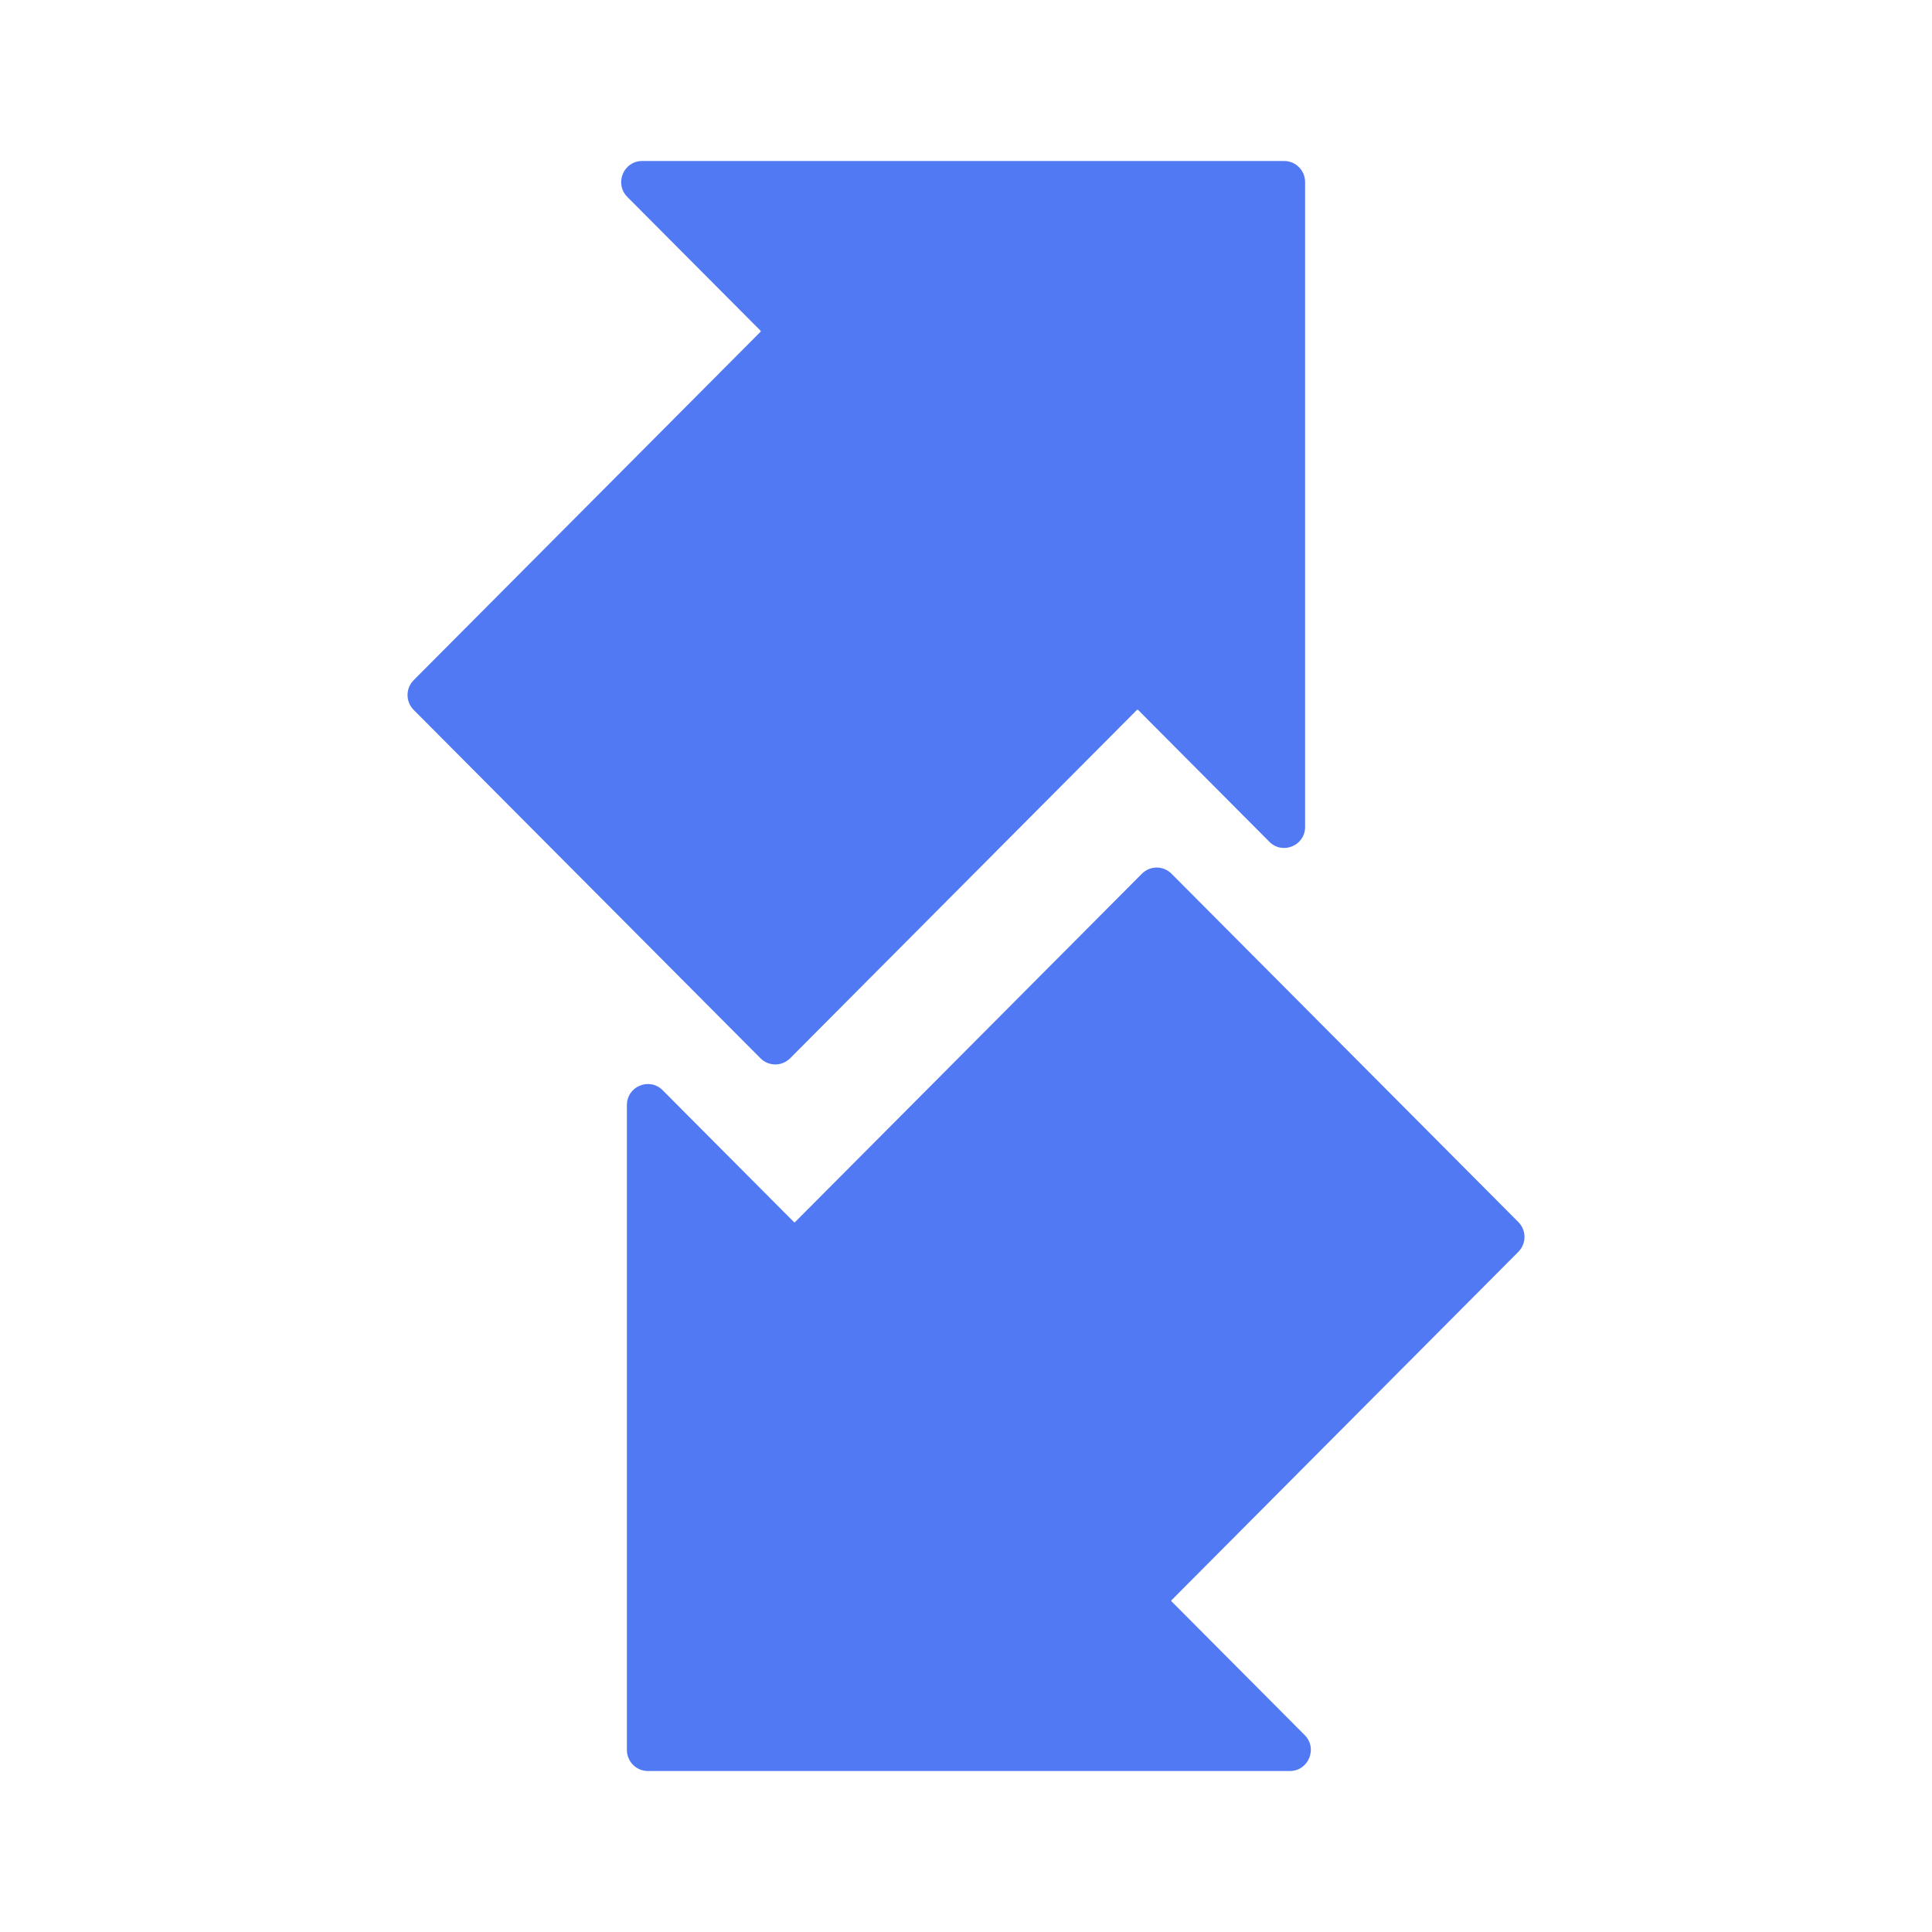 <svg width="75" height="75" viewBox="0 0 75 75" fill="none" xmlns="http://www.w3.org/2000/svg">
<path d="M24.928 6.25H49.851C50.299 6.25 50.664 6.615 50.664 7.067V32.1C50.664 32.829 49.788 33.191 49.277 32.678L44.181 27.559C44.169 27.547 44.148 27.547 44.136 27.559L30.672 41.083C30.354 41.401 29.84 41.401 29.523 41.083L16.059 27.559C15.741 27.24 15.741 26.723 16.059 26.403L29.523 12.88C29.535 12.868 29.535 12.849 29.523 12.837L24.353 7.645C23.84 7.129 24.205 6.25 24.928 6.25Z" fill="#5179F4"/>
<path d="M44.329 33.917C44.646 33.599 45.16 33.599 45.477 33.917L58.942 47.44C59.26 47.76 59.26 48.278 58.942 48.596L45.477 62.12C45.466 62.132 45.466 62.151 45.477 62.163L50.647 67.355C51.161 67.871 50.795 68.75 50.073 68.75H25.149C24.701 68.75 24.336 68.385 24.336 67.933V42.9C24.336 42.171 25.213 41.809 25.724 42.322L30.82 47.44C30.832 47.453 30.852 47.453 30.865 47.44L44.329 33.917Z" fill="#5179F4"/>
</svg>
